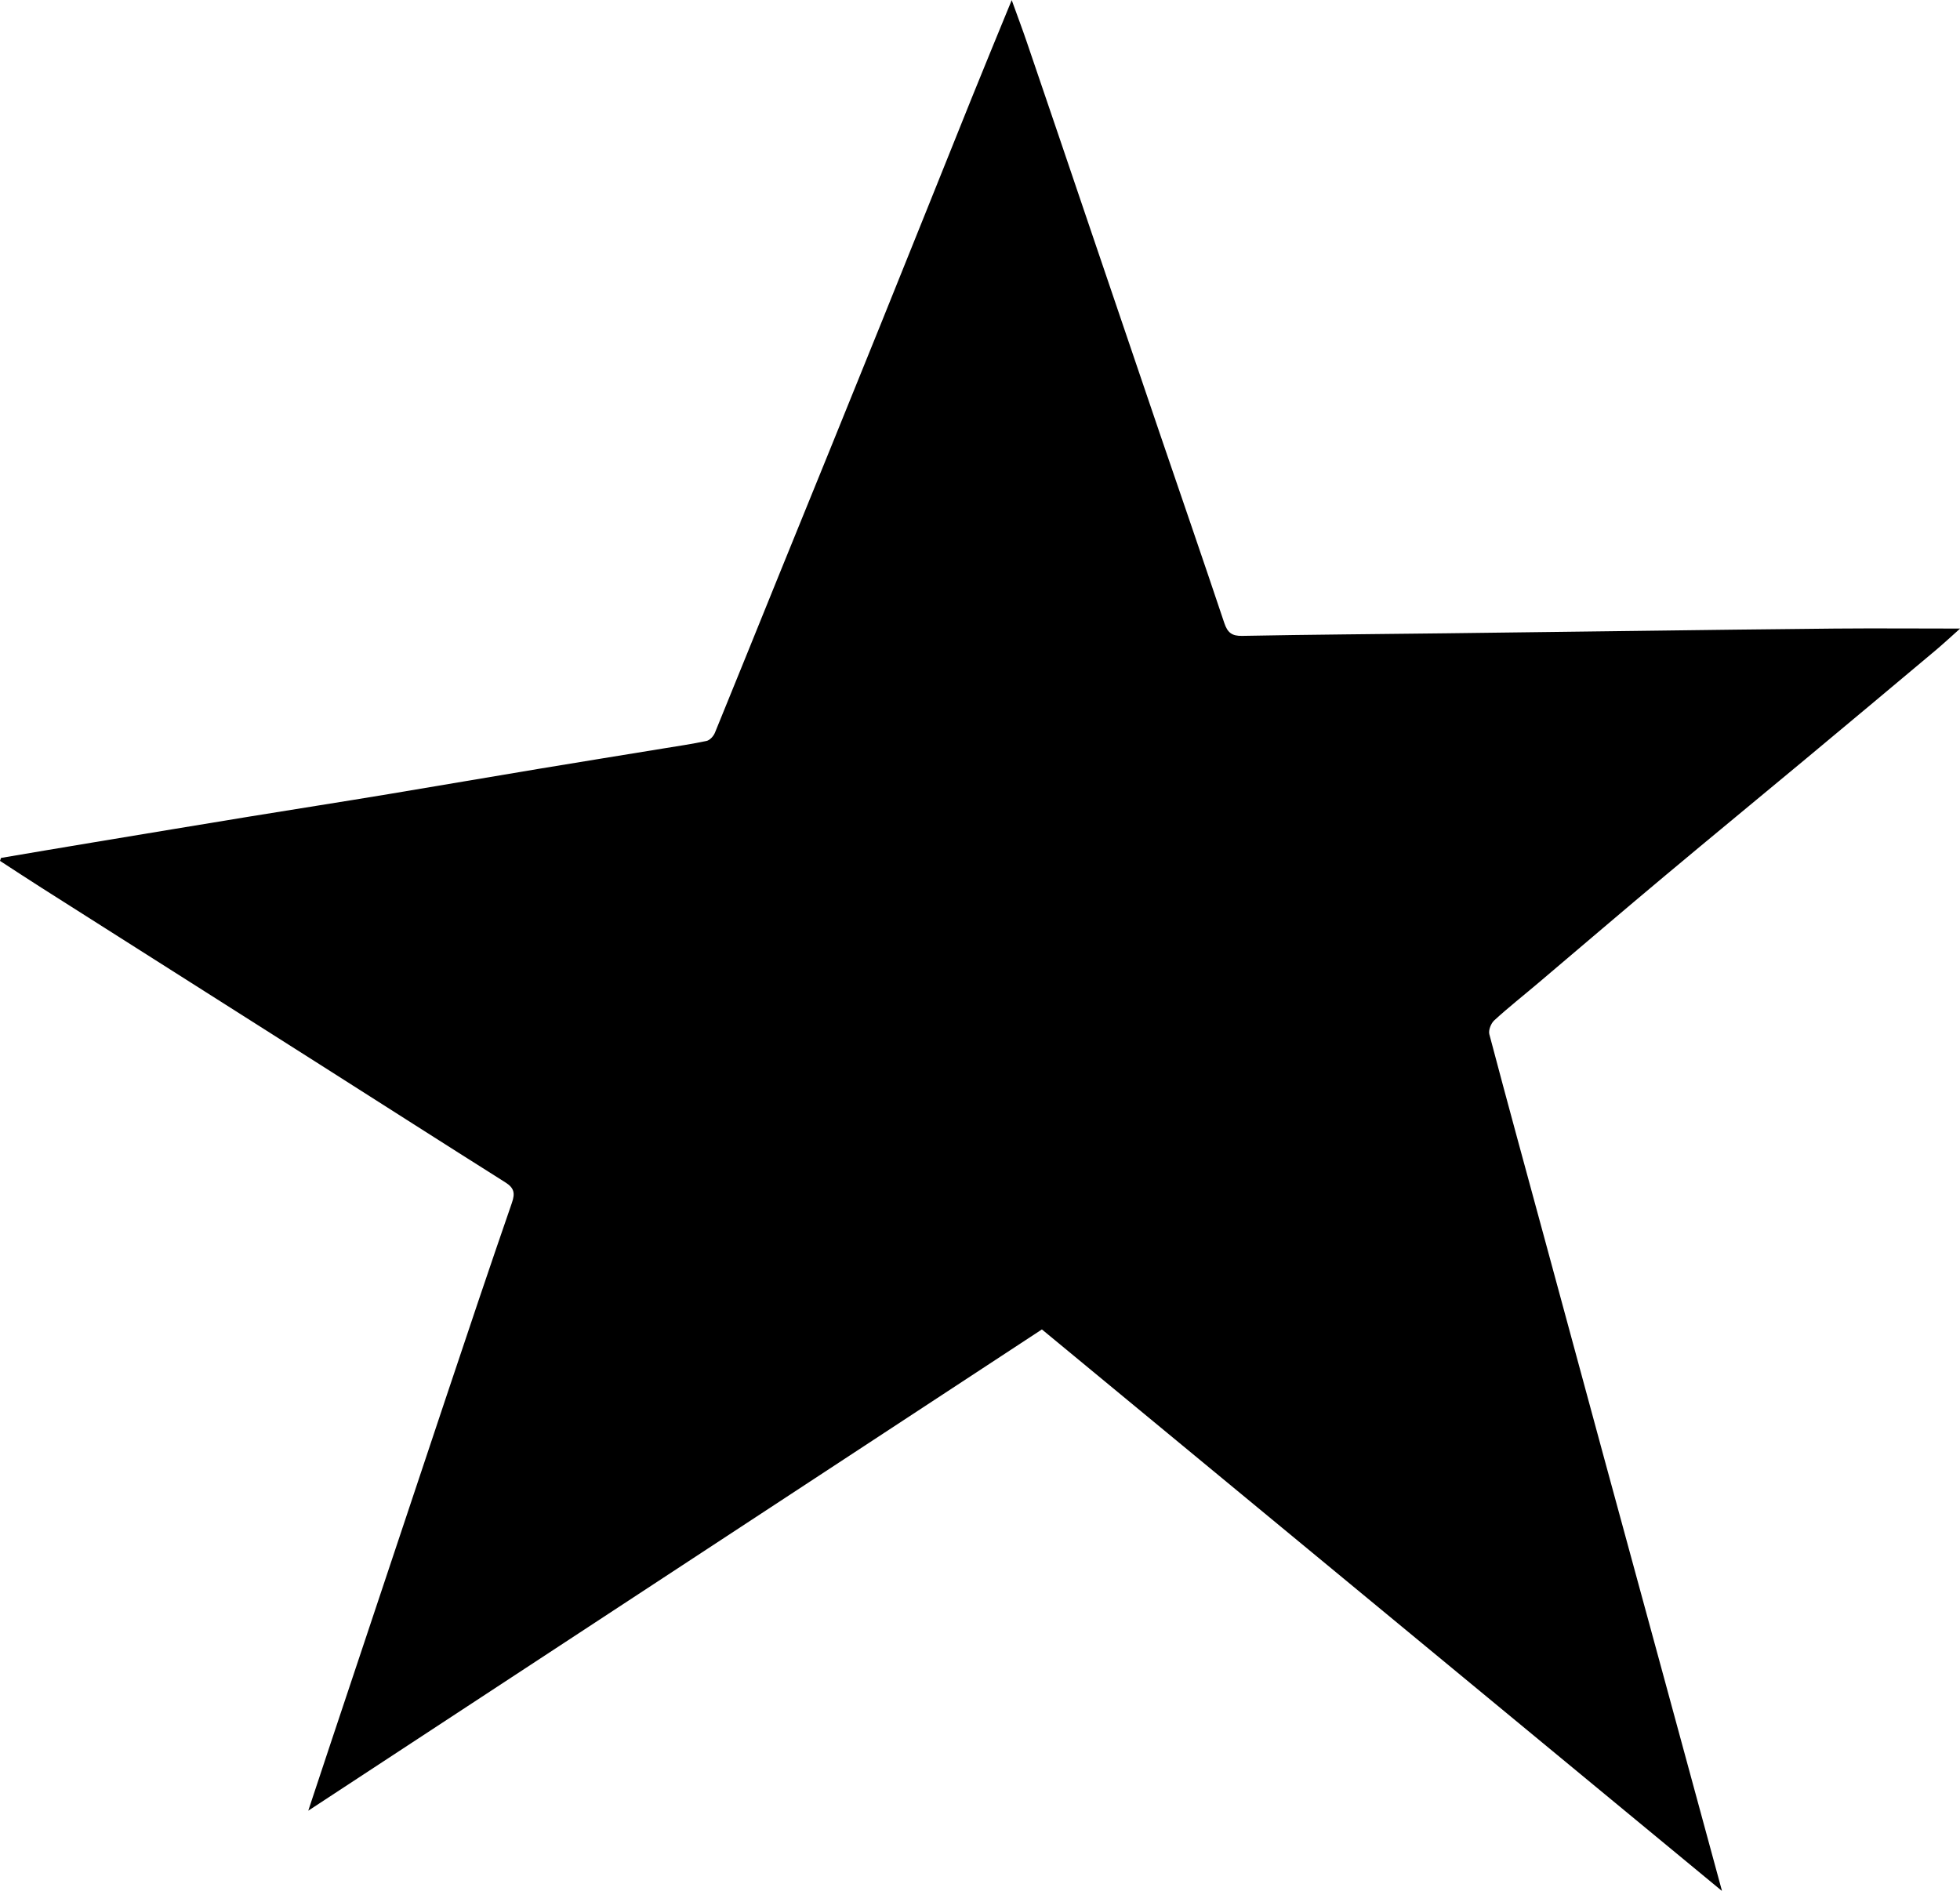 <svg xmlns="http://www.w3.org/2000/svg" id="Calque_1" data-name="Calque 1" viewBox="0 0 166.2 160.32"><defs><style>      .cls-1 {        stroke-width: 0px;      }    </style></defs><path class="cls-1" d="m.08,72.75c2.61-.44,5.22-.89,7.84-1.32,4.42-.73,8.83-1.47,13.25-2.19,3.92-.64,7.85-1.25,11.76-1.9,4.28-.71,8.56-1.45,12.84-2.16,3.49-.58,6.98-1.14,10.46-1.71,1.23-.2,2.46-.38,3.68-.64.28-.06.59-.4.71-.69,1.84-4.49,3.65-9,5.48-13.5,2.87-7.06,5.75-14.12,8.6-21.19,2.58-6.38,5.13-12.77,7.7-19.15,1.08-2.68,2.19-5.36,3.39-8.29.48,1.34.9,2.44,1.28,3.56,1.82,5.33,3.63,10.67,5.44,16.01,1.94,5.72,3.88,11.44,5.83,17.16,1.83,5.37,3.68,10.72,5.48,16.1.27.8.64,1.1,1.51,1.08,5.8-.11,11.6-.15,17.4-.22,5.29-.06,10.58-.14,15.87-.2,5.66-.07,11.33-.15,16.99-.2,3.52-.03,7.04,0,10.62,0-.65.58-1.34,1.22-2.06,1.83-3.69,3.1-7.39,6.19-11.1,9.28-3.94,3.28-7.9,6.53-11.83,9.82-3.6,3.01-7.16,6.06-10.74,9.09-1.26,1.07-2.56,2.09-3.78,3.21-.27.25-.5.83-.41,1.17,1.54,5.83,3.14,11.65,4.72,17.47,1.65,6.08,3.3,12.16,4.95,18.24,1.71,6.28,3.42,12.55,5.13,18.82,1.62,5.94,3.23,11.88,4.93,18.12-19.35-15.97-38.47-31.76-57.67-47.62-20.7,13.58-41.36,27.13-62.21,40.81,1.3-3.92,2.53-7.63,3.77-11.33,2.62-7.85,5.23-15.69,7.85-23.53,1.86-5.57,3.73-11.14,5.65-16.69.28-.81.19-1.26-.56-1.73-5.25-3.31-10.48-6.66-15.72-9.99-7.86-4.99-15.72-9.98-23.58-14.97-1.19-.76-2.37-1.53-3.55-2.3.03-.08.05-.15.08-.23Z"></path></svg>